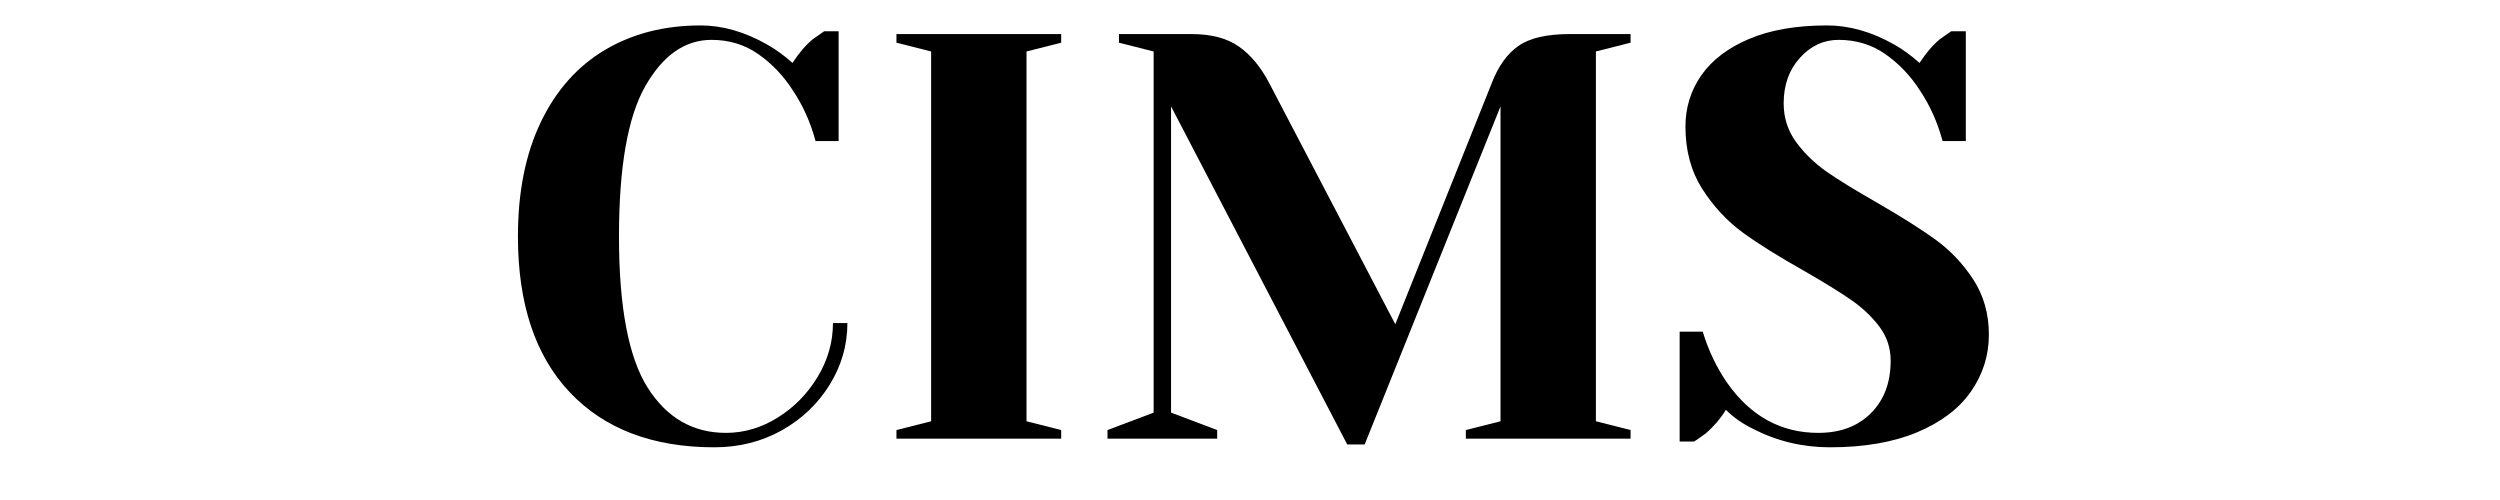 <?xml version="1.0" encoding="UTF-8"?>
<svg xmlns="http://www.w3.org/2000/svg" xmlns:xlink="http://www.w3.org/1999/xlink" width="350" zoomAndPan="magnify" viewBox="0 0 262.5 52.5" height="70" preserveAspectRatio="xMidYMid meet" version="1.2">
  <defs></defs>
  <g id="9f56d2abcf">
    <g style="fill:#000000;fill-opacity:1;">
      <g transform="translate(51.649, 46.061)">
        <path style="stroke:none" d="M 23.359 0.906 C 16.891 0.906 11.832 -1.016 8.188 -4.859 C 4.551 -8.703 2.734 -14.16 2.734 -21.234 C 2.734 -25.891 3.531 -29.883 5.125 -33.219 C 6.727 -36.562 8.973 -39.094 11.859 -40.812 C 14.754 -42.531 18.102 -43.391 21.906 -43.391 C 24.219 -43.391 26.547 -42.723 28.891 -41.391 C 29.773 -40.898 30.664 -40.254 31.562 -39.453 C 32.25 -40.504 32.957 -41.332 33.688 -41.938 C 34.414 -42.457 34.816 -42.738 34.891 -42.781 L 36.406 -42.781 L 36.406 -31.25 L 33.984 -31.25 C 33.461 -33.195 32.676 -34.957 31.625 -36.531 C 30.645 -38.07 29.438 -39.348 28 -40.359 C 26.57 -41.367 24.926 -41.875 23.062 -41.875 C 20.27 -41.875 17.953 -40.254 16.109 -37.016 C 14.266 -33.785 13.344 -28.523 13.344 -21.234 C 13.344 -13.836 14.344 -8.551 16.344 -5.375 C 18.352 -2.195 21.098 -0.609 24.578 -0.609 C 26.484 -0.609 28.297 -1.145 30.016 -2.219 C 31.734 -3.289 33.129 -4.711 34.203 -6.484 C 35.273 -8.266 35.812 -10.148 35.812 -12.141 L 37.328 -12.141 C 37.328 -9.828 36.707 -7.672 35.469 -5.672 C 34.238 -3.672 32.562 -2.07 30.438 -0.875 C 28.312 0.312 25.953 0.906 23.359 0.906 Z M 23.359 0.906 "></path>
      </g>
    </g>
    <g style="fill:#000000;fill-opacity:1;">
      <g transform="translate(91.096, 46.061)">
        <path style="stroke:none" d="M 3.031 0 L 3.031 -0.906 L 6.672 -1.828 L 6.672 -40.656 L 3.031 -41.578 L 3.031 -42.484 L 20.328 -42.484 L 20.328 -41.578 L 16.688 -40.656 L 16.688 -1.828 L 20.328 -0.906 L 20.328 0 Z M 3.031 0 "></path>
      </g>
    </g>
    <g style="fill:#000000;fill-opacity:1;">
      <g transform="translate(114.46, 46.061)">
        <path style="stroke:none" d="M 8.5 -34.891 L 8.5 -2.734 L 13.344 -0.906 L 13.344 0 L 1.828 0 L 1.828 -0.906 L 6.672 -2.734 L 6.672 -40.656 L 3.031 -41.578 L 3.031 -42.484 L 10.625 -42.484 C 12.727 -42.484 14.395 -42.047 15.625 -41.172 C 16.863 -40.305 17.926 -39.023 18.812 -37.328 L 32.047 -12.016 L 42.172 -37.328 C 42.859 -39.109 43.789 -40.41 44.969 -41.234 C 46.145 -42.066 47.945 -42.484 50.375 -42.484 L 56.75 -42.484 L 56.75 -41.578 L 53.109 -40.656 L 53.109 -1.828 L 56.75 -0.906 L 56.75 0 L 39.453 0 L 39.453 -0.906 L 43.094 -1.828 L 43.094 -34.891 L 28.828 0.609 L 27 0.609 Z M 8.5 -34.891 "></path>
      </g>
    </g>
    <g style="fill:#000000;fill-opacity:1;">
      <g transform="translate(174.238, 46.061)">
        <path style="stroke:none" d="M 17.906 0.906 C 15.031 0.906 12.336 0.258 9.828 -1.031 C 8.691 -1.594 7.742 -2.258 6.984 -3.031 C 6.41 -2.102 5.703 -1.273 4.859 -0.547 C 4.129 -0.016 3.723 0.266 3.641 0.297 L 2.125 0.297 L 2.125 -11.234 L 4.547 -11.234 C 5.16 -9.242 6.008 -7.461 7.094 -5.891 C 9.562 -2.367 12.758 -0.609 16.688 -0.609 C 18.988 -0.609 20.828 -1.297 22.203 -2.672 C 23.586 -4.047 24.281 -5.883 24.281 -8.188 C 24.281 -9.531 23.883 -10.723 23.094 -11.766 C 22.301 -12.816 21.316 -13.75 20.141 -14.562 C 18.973 -15.375 17.336 -16.383 15.234 -17.594 C 12.566 -19.094 10.398 -20.445 8.734 -21.656 C 7.078 -22.875 5.66 -24.406 4.484 -26.25 C 3.316 -28.094 2.734 -30.266 2.734 -32.766 C 2.734 -34.754 3.285 -36.547 4.391 -38.141 C 5.504 -39.742 7.176 -41.02 9.406 -41.969 C 11.633 -42.914 14.363 -43.391 17.594 -43.391 C 19.945 -43.391 22.297 -42.723 24.641 -41.391 C 25.523 -40.898 26.414 -40.254 27.312 -39.453 C 28 -40.504 28.707 -41.332 29.438 -41.938 C 30.164 -42.457 30.566 -42.738 30.641 -42.781 L 32.172 -42.781 L 32.172 -31.25 L 29.734 -31.25 C 29.211 -33.195 28.426 -34.957 27.375 -36.531 C 26.395 -38.07 25.188 -39.348 23.75 -40.359 C 22.32 -41.367 20.676 -41.875 18.812 -41.875 C 17.238 -41.875 15.883 -41.242 14.75 -39.984 C 13.613 -38.734 13.047 -37.141 13.047 -35.203 C 13.047 -33.703 13.477 -32.352 14.344 -31.156 C 15.219 -29.969 16.289 -28.926 17.562 -28.031 C 18.844 -27.145 20.578 -26.078 22.766 -24.828 C 25.305 -23.367 27.363 -22.07 28.938 -20.938 C 30.52 -19.801 31.859 -18.395 32.953 -16.719 C 34.047 -15.039 34.594 -13.109 34.594 -10.922 C 34.594 -8.734 33.961 -6.738 32.703 -4.938 C 31.453 -3.145 29.57 -1.723 27.062 -0.672 C 24.551 0.379 21.5 0.906 17.906 0.906 Z M 17.906 0.906 "></path>
      </g>
    </g>
  </g>
</svg>
